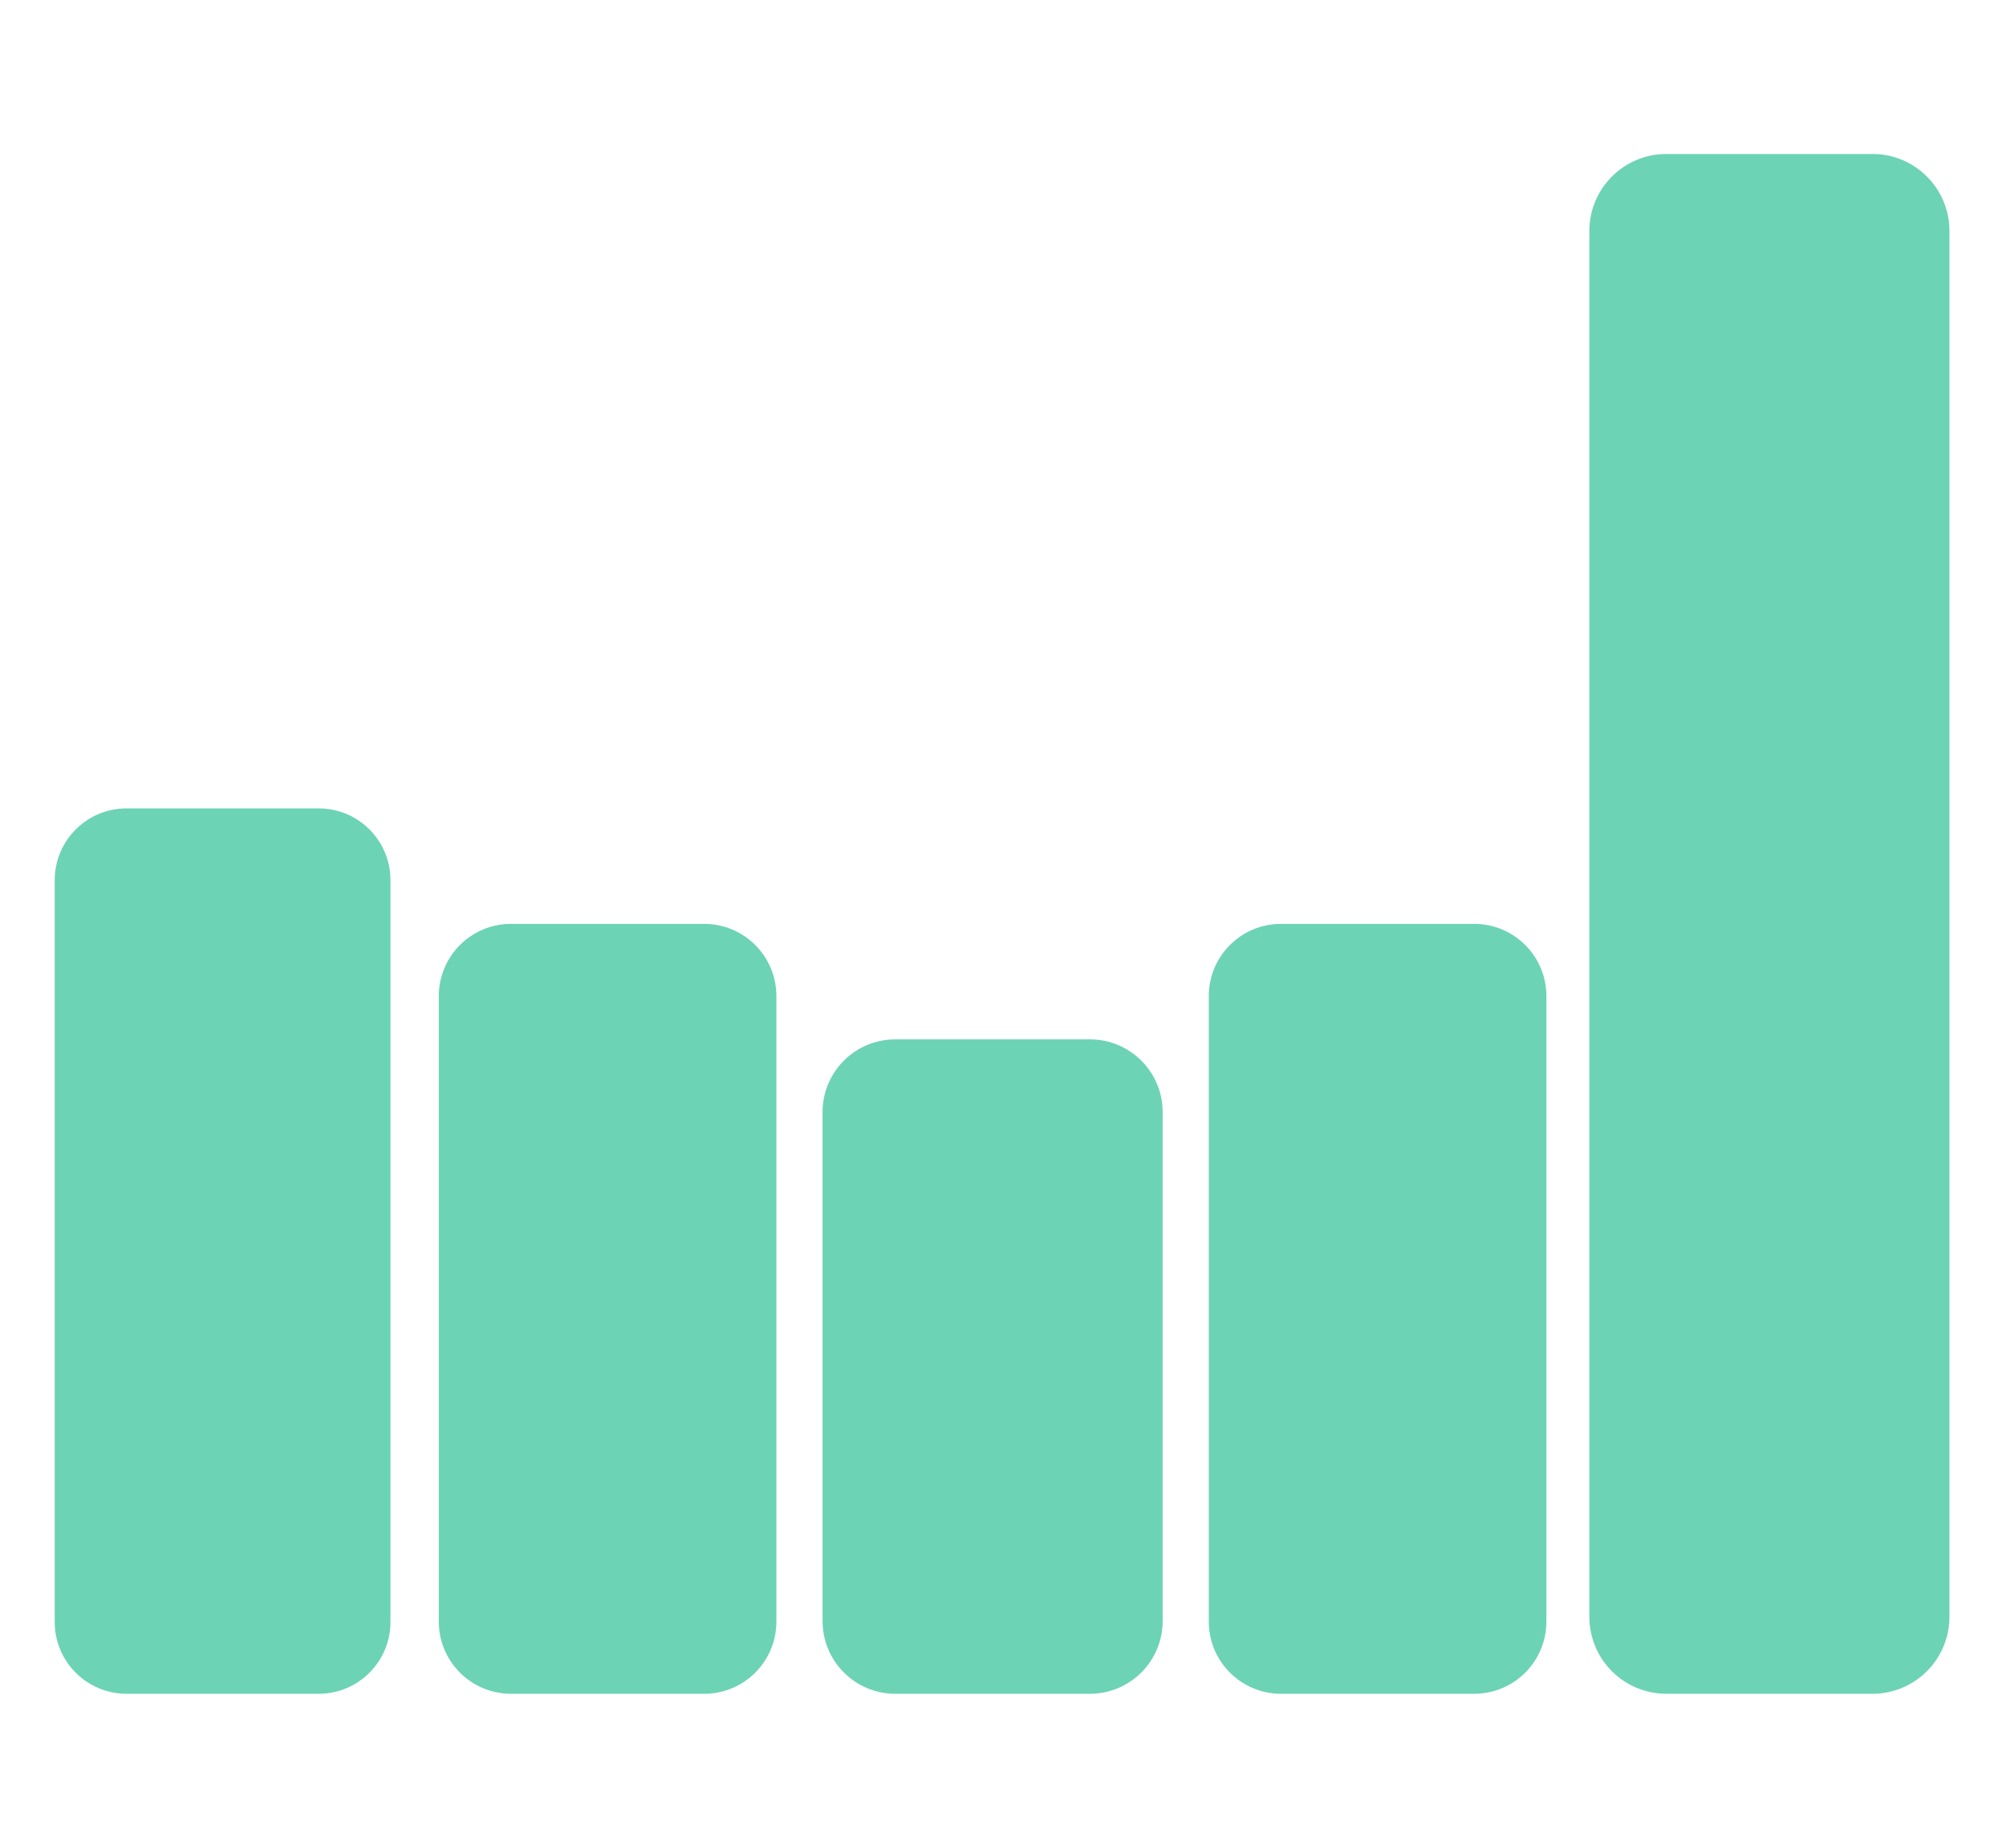 <svg width="52" height="48" viewBox="0 0 52 48" fill="none" xmlns="http://www.w3.org/2000/svg">
<g clip-path="url(#clip0_6008_17)">
<path d="M8.278 21H3.286C2.256 21 1.421 21.835 1.421 22.865V42.135C1.421 43.165 2.256 44 3.286 44H8.278C9.308 44 10.142 43.165 10.142 42.135V22.865C10.142 21.835 9.308 21 8.278 21Z" fill="#6DD3B5"/>
<path d="M18.291 24H13.272C12.237 24 11.397 24.84 11.397 25.875V42.125C11.397 43.16 12.237 44 13.272 44H18.291C19.327 44 20.166 43.16 20.166 42.125V25.875C20.166 24.84 19.327 24 18.291 24Z" fill="#6DD3B5"/>
<path d="M28.31 27H23.254C22.21 27 21.365 27.846 21.365 28.889V42.111C21.365 43.154 22.21 44 23.254 44H28.31C29.353 44 30.199 43.154 30.199 42.111V28.889C30.199 27.846 29.353 27 28.31 27Z" fill="#6DD3B5"/>
<path d="M38.291 24H33.272C32.237 24 31.397 24.84 31.397 25.875V42.125C31.397 43.16 32.237 44 33.272 44H38.291C39.327 44 40.166 43.16 40.166 42.125V25.875C40.166 24.84 39.327 24 38.291 24Z" fill="#6DD3B5"/>
<path d="M48.635 4H43.282C42.177 4 41.282 4.895 41.282 6V42C41.282 43.105 42.177 44 43.282 44H48.635C49.74 44 50.635 43.105 50.635 42V6C50.635 4.895 49.74 4 48.635 4Z" fill="#6DD3B5"/>
</g>
<defs>
<clipPath id="clip0_6008_17">
<rect width="51" height="48" fill="white" transform="translate(0.667)"/>
</clipPath>
</defs>
</svg>
